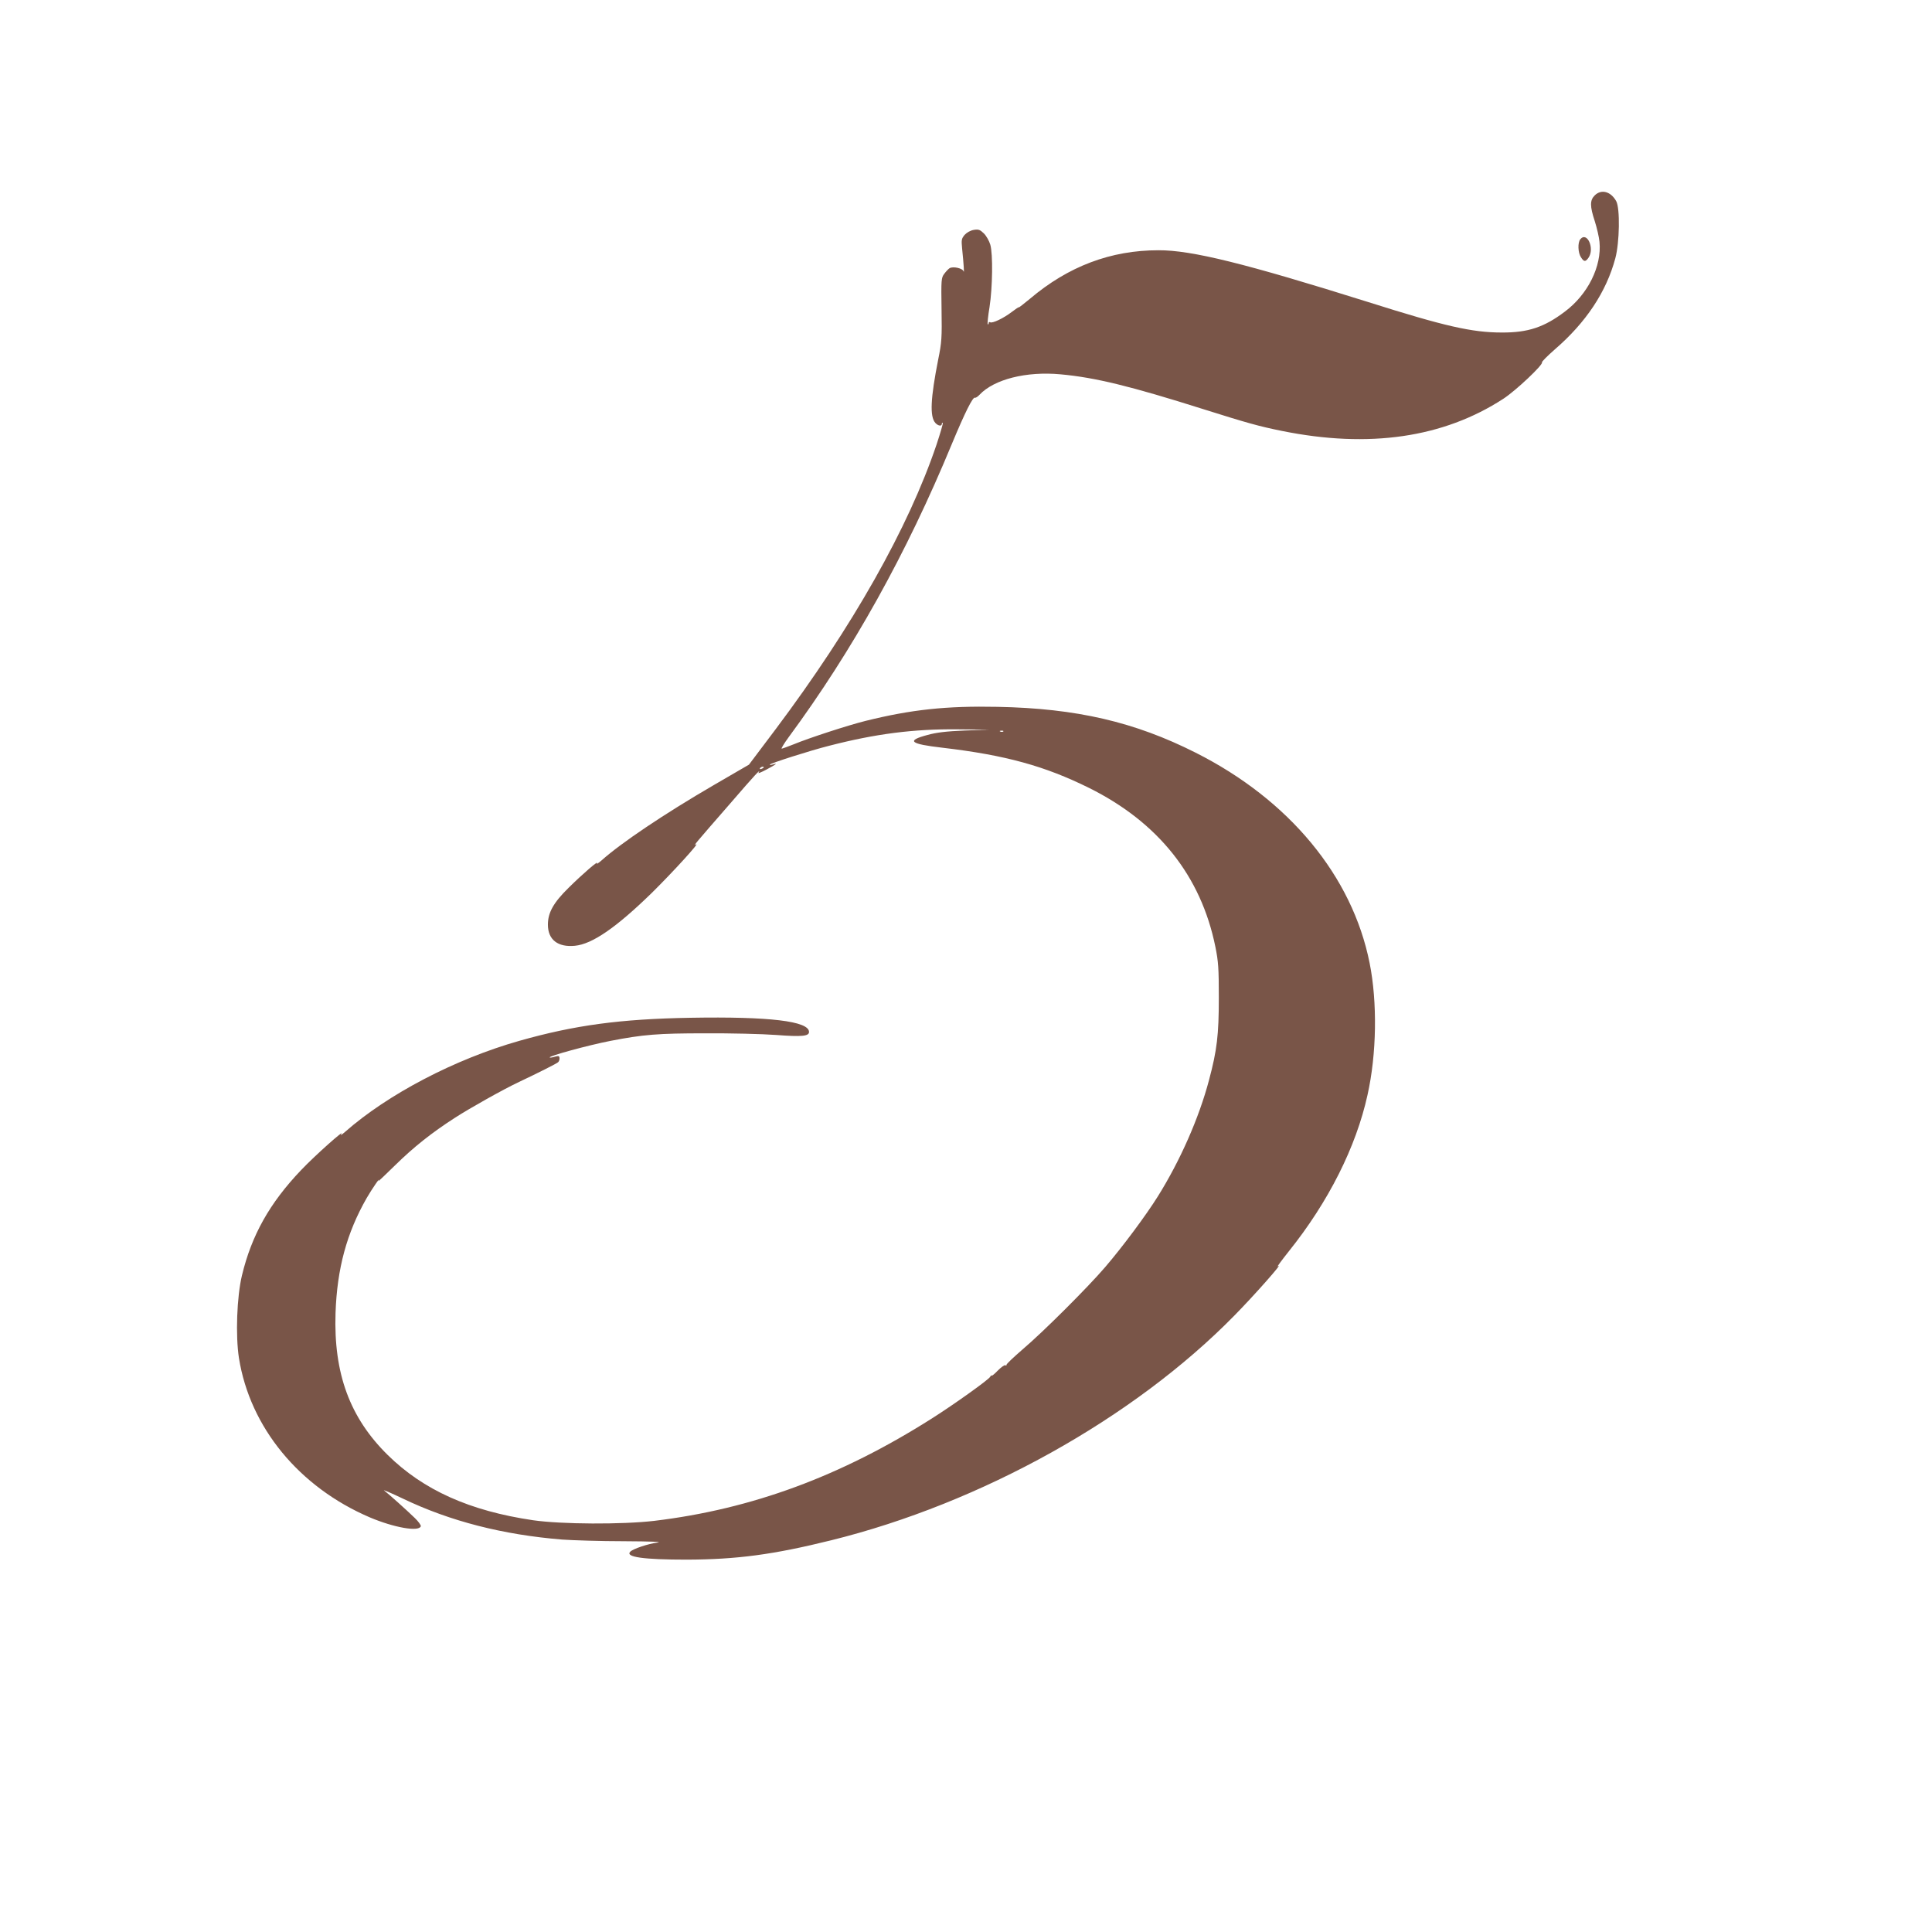 <?xml version="1.0" standalone="no"?>
<!DOCTYPE svg PUBLIC "-//W3C//DTD SVG 20010904//EN"
 "http://www.w3.org/TR/2001/REC-SVG-20010904/DTD/svg10.dtd">
<svg version="1.0" xmlns="http://www.w3.org/2000/svg"
 width="1280pt" height="1280pt" viewBox="0 0 1280 1280"
 preserveAspectRatio="xMidYMid meet">
<g transform="translate(0,1280) scale(0.1,-0.1)"
fill="#795548" stroke="none">
<path d="M10565 11505 c-32 -32 -32 -71 1 -171 14 -44 28 -105 31 -136 16
-162 -77 -349 -230 -463 -136 -103 -244 -139 -417 -138 -197 0 -377 41 -886
202 -812 255 -1169 344 -1389 343 -316 0 -597 -106 -852 -322 -40 -33 -73 -59
-73 -56 0 3 -21 -11 -47 -31 -55 -42 -129 -77 -143 -68 -6 3 -10 1 -10 -6 0
-7 -3 -10 -6 -7 -3 3 2 55 12 114 20 130 23 351 5 413 -7 24 -26 58 -42 74
-26 25 -35 29 -67 24 -23 -4 -46 -17 -61 -33 -21 -25 -22 -34 -17 -88 11 -107
15 -172 10 -154 -6 21 -70 35 -93 21 -8 -5 -24 -22 -35 -37 -20 -26 -21 -39
-18 -235 3 -189 1 -219 -22 -332 -51 -258 -57 -379 -19 -421 18 -20 43 -24 43
-6 0 6 3 9 6 6 3 -3 -16 -67 -41 -143 -187 -553 -556 -1206 -1066 -1886 l-177
-235 -229 -133 c-335 -195 -617 -385 -747 -501 -22 -19 -36 -28 -31 -20 15 25
-94 -69 -187 -161 -101 -99 -138 -165 -138 -245 0 -100 66 -151 179 -140 115
11 274 121 509 350 141 139 327 343 292 321 -18 -11 -9 0 229 273 162 188 208
237 186 202 -4 -6 20 4 52 21 66 35 78 45 46 35 -13 -4 -23 -5 -23 -2 0 8 266
93 393 125 306 79 559 112 852 109 l210 -2 -165 -6 c-120 -5 -187 -13 -244
-29 -144 -38 -119 -60 99 -85 417 -49 677 -121 970 -266 459 -228 742 -584
837 -1052 20 -98 23 -143 23 -338 0 -246 -12 -348 -65 -546 -66 -250 -191
-534 -340 -772 -79 -126 -233 -333 -348 -467 -113 -132 -409 -428 -547 -545
-60 -52 -109 -98 -107 -103 1 -5 -2 -6 -7 -2 -6 3 -28 -13 -51 -36 -22 -23
-40 -37 -40 -33 0 5 -5 1 -10 -8 -13 -21 -237 -181 -385 -275 -605 -384 -1193
-601 -1840 -679 -213 -25 -615 -23 -803 4 -421 62 -727 200 -963 432 -252 248
-359 541 -346 940 10 295 74 531 206 762 34 59 97 151 78 113 -3 -5 47 42 111
105 122 120 243 216 397 315 99 64 320 188 424 237 123 58 246 120 258 130 6
5 11 17 10 27 -1 16 -6 17 -31 10 -16 -5 -31 -7 -34 -5 -9 9 254 81 403 110
216 42 316 50 625 50 168 1 380 -4 473 -11 170 -13 217 -8 217 20 0 72 -263
103 -785 94 -466 -8 -768 -49 -1135 -153 -426 -121 -870 -353 -1155 -604 -22
-19 -33 -26 -25 -15 34 44 -173 -140 -265 -237 -209 -219 -328 -432 -392 -698
-34 -142 -43 -399 -20 -547 73 -459 398 -855 867 -1056 161 -68 325 -97 338
-59 2 7 -16 32 -40 55 -50 49 -174 160 -203 182 -11 8 45 -16 125 -54 313
-150 662 -239 1054 -271 71 -5 255 -11 410 -11 182 -1 260 -4 221 -9 -61 -8
-160 -41 -179 -60 -36 -36 88 -53 374 -53 330 1 573 33 956 128 995 246 2003
808 2670 1487 136 138 336 365 290 328 -10 -8 23 37 73 100 262 327 445 690
521 1035 61 272 66 616 14 875 -115 576 -533 1081 -1152 1393 -404 204 -790
294 -1313 304 -340 7 -571 -18 -874 -93 -120 -30 -377 -114 -476 -155 -40 -16
-76 -29 -80 -29 -5 0 15 33 44 73 425 576 783 1219 1083 1945 87 209 140 316
154 307 4 -2 18 7 30 20 96 102 309 156 536 135 231 -21 466 -79 947 -231 286
-90 366 -113 520 -144 577 -117 1070 -45 1467 213 83 54 265 226 256 241 -3 4
36 43 85 86 206 178 341 380 401 604 28 104 32 330 6 378 -36 65 -99 82 -143
38z m-3918 -3551 c-3 -3 -12 -4 -19 -1 -8 3 -5 6 6 6 11 1 17 -2 13 -5z
m-1587 -238 c0 -2 -7 -7 -16 -10 -8 -3 -12 -2 -9 4 6 10 25 14 25 6z"/>
<path d="M10470 11215 c-18 -22 -16 -89 4 -119 20 -32 30 -32 50 -4 43 61 -9
177 -54 123z"/>
</g>
</svg>
